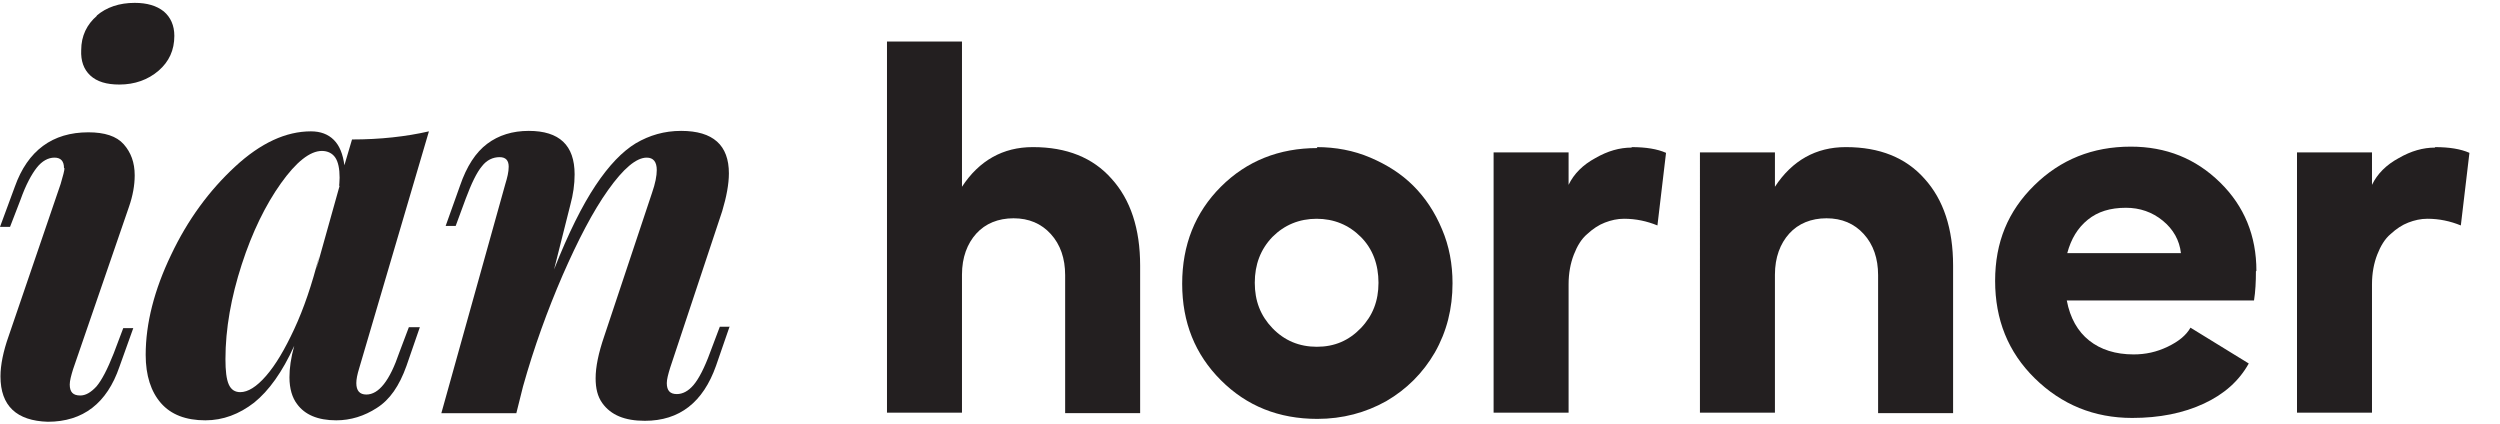<?xml version="1.0" encoding="UTF-8"?>
<svg id="Layer_1" xmlns="http://www.w3.org/2000/svg" version="1.1" viewBox="0 0 52.34 8.87">
  <!-- Generator: Adobe Illustrator 29.1.0, SVG Export Plug-In . SVG Version: 2.1.0 Build 142)  -->
  <defs>
    <style>
      .st0 {
        fill: #231f20;
      }
    </style>
  </defs>
  <path class="st0" d="M1.34,3.52c0-.15-.07-.22-.2-.22s-.26.07-.37.21c-.11.14-.23.36-.34.67l-.22.57h-.21l.31-.84c.27-.76.79-1.14,1.54-1.14.34,0,.59.08.74.25s.23.38.23.65c0,.21-.04.43-.12.66l-1.17,3.4c-.04.13-.07.24-.07.32,0,.16.07.23.22.23.11,0,.22-.06.34-.19.11-.13.23-.36.36-.69l.2-.53h.21l-.29.81c-.26.76-.76,1.15-1.5,1.15C.35,8.81.01,8.5.01,7.88c0-.24.06-.53.17-.84l1.09-3.19c.05-.17.08-.28.08-.33Z"/>
  <path class="st0" d="M8.58,6.85h.21l-.28.81c-.15.42-.35.71-.62.88-.26.17-.55.26-.85.26-.39,0-.66-.12-.82-.34-.1-.13-.16-.32-.16-.56,0-.19.03-.41.1-.66-.25.55-.53.94-.84,1.19-.31.24-.65.37-1.02.37-.41,0-.72-.12-.93-.36-.21-.24-.32-.58-.32-1.01,0-.66.18-1.36.53-2.09.35-.74.8-1.35,1.34-1.85s1.07-.74,1.59-.74c.2,0,.36.06.48.18.12.12.19.3.22.53l.16-.54c.59,0,1.13-.06,1.61-.17l-1.46,4.96c-.04.13-.06.23-.06.31,0,.16.07.24.21.24.26,0,.49-.29.69-.88l.2-.53ZM7.1,3.89s.01-.09.01-.17c0-.19-.03-.33-.09-.42s-.16-.14-.28-.14c-.25,0-.54.23-.86.68-.32.45-.6,1.02-.82,1.7s-.34,1.34-.34,1.98c0,.24.02.42.07.53.05.11.13.16.24.16.16,0,.34-.11.54-.34.2-.23.39-.55.59-.98.2-.43.37-.93.52-1.52l-.06.27.49-1.75Z"/>
  <path class="st0" d="M15.27,6.85l-.28.81c-.27.76-.76,1.15-1.49,1.15-.42,0-.71-.12-.89-.37-.1-.14-.14-.31-.14-.52,0-.24.06-.53.18-.88l1-3c.07-.2.1-.36.1-.48,0-.17-.07-.26-.21-.26-.22,0-.49.23-.81.68-.32.45-.63,1.05-.95,1.78-.32.74-.6,1.51-.83,2.33l-.14.56h-1.57l1.34-4.8c.04-.13.07-.25.07-.36,0-.13-.06-.2-.19-.2-.14,0-.27.06-.37.19-.11.13-.22.36-.34.68l-.21.57h-.21l.3-.84c.14-.41.33-.7.57-.88.24-.18.53-.27.87-.27.64,0,.96.3.96.91,0,.21-.03.42-.09.64l-.34,1.35c.3-.76.59-1.34.87-1.76.28-.42.56-.71.84-.88.29-.17.6-.26.95-.26.67,0,1,.3,1,.89,0,.22-.05.49-.14.79l-1.09,3.28c-.04.13-.07.24-.07.32,0,.16.07.23.21.23.12,0,.24-.06.35-.19.11-.13.23-.36.35-.69l.2-.53h.21Z"/>
  <path class="st0" d="M21.63,3.08c.7,0,1.25.22,1.64.66.4.44.6,1.05.6,1.82v3.09h-1.57v-2.89c0-.35-.1-.64-.3-.86-.2-.22-.46-.33-.78-.33s-.59.11-.78.32-.3.5-.3.86v2.89h-1.57V.87h1.57v3.04c.36-.55.86-.83,1.48-.83Z"/>
  <path class="st0" d="M27.57,3.08c.39,0,.77.07,1.12.22s.65.34.9.59.45.55.6.91c.15.35.22.73.22,1.13,0,.53-.12,1.01-.37,1.45-.25.43-.59.77-1.02,1.02-.43.24-.91.37-1.44.37-.81,0-1.48-.27-2.02-.81-.54-.54-.81-1.21-.81-2.02s.27-1.49.81-2.03,1.22-.81,2.02-.81ZM27.57,4.58c-.37,0-.68.13-.93.38-.25.26-.37.58-.37.96s.12.69.37.95c.25.26.56.39.93.39s.67-.13.92-.39c.25-.26.37-.57.37-.95s-.12-.71-.37-.96c-.25-.25-.56-.38-.93-.38Z"/>
  <path class="st0" d="M34.16,3.08c.3,0,.54.04.72.12l-.18,1.52c-.22-.09-.45-.14-.7-.14-.14,0-.27.03-.4.08-.13.05-.25.13-.37.24-.12.1-.21.25-.28.43-.07.18-.11.39-.11.62v2.69h-1.57V3.19h1.57v.68c.11-.23.3-.42.56-.56.26-.15.51-.22.76-.22Z"/>
  <path class="st0" d="M38.65,3.08c.7,0,1.25.22,1.64.66.4.44.6,1.05.6,1.82v3.09h-1.57v-2.89c0-.35-.1-.64-.3-.86-.2-.22-.46-.33-.78-.33s-.59.11-.78.32-.3.5-.3.86v2.89h-1.57V3.19h1.57v.72c.36-.55.86-.83,1.48-.83Z"/>
  <path class="st0" d="M47.23,5.68c0,.22-.01.42-.04.61h-3.92c.07.37.23.65.47.84s.55.29.93.29c.25,0,.48-.05.71-.16s.39-.24.48-.4l1.22.75c-.2.36-.51.64-.94.84-.43.2-.93.3-1.5.3-.8,0-1.48-.28-2.04-.83-.56-.55-.83-1.23-.83-2.04s.27-1.46.82-2c.55-.54,1.22-.81,2.02-.81.74,0,1.36.25,1.87.75s.76,1.12.76,1.85ZM43.28,5.3h2.38c-.03-.27-.16-.5-.38-.68-.22-.18-.48-.27-.77-.27-.33,0-.59.08-.8.25-.21.17-.35.4-.43.7Z"/>
  <path class="st0" d="M50.98,3.08c.3,0,.54.04.72.12l-.18,1.52c-.22-.09-.45-.14-.7-.14-.14,0-.27.03-.4.08-.13.05-.25.13-.37.24-.12.1-.21.25-.28.43-.07.18-.11.39-.11.62v2.69h-1.57V3.19h1.57v.68c.11-.23.3-.42.56-.56.26-.15.51-.22.76-.22Z"/>
  <path class="st0" d="M2.02.33c.21-.18.48-.27.8-.27.26,0,.46.06.61.18.14.12.22.29.22.51,0,.3-.11.54-.33.73-.22.19-.5.29-.82.29-.27,0-.47-.06-.61-.19-.14-.13-.2-.31-.19-.53,0-.3.12-.54.33-.72Z"/>
</svg>